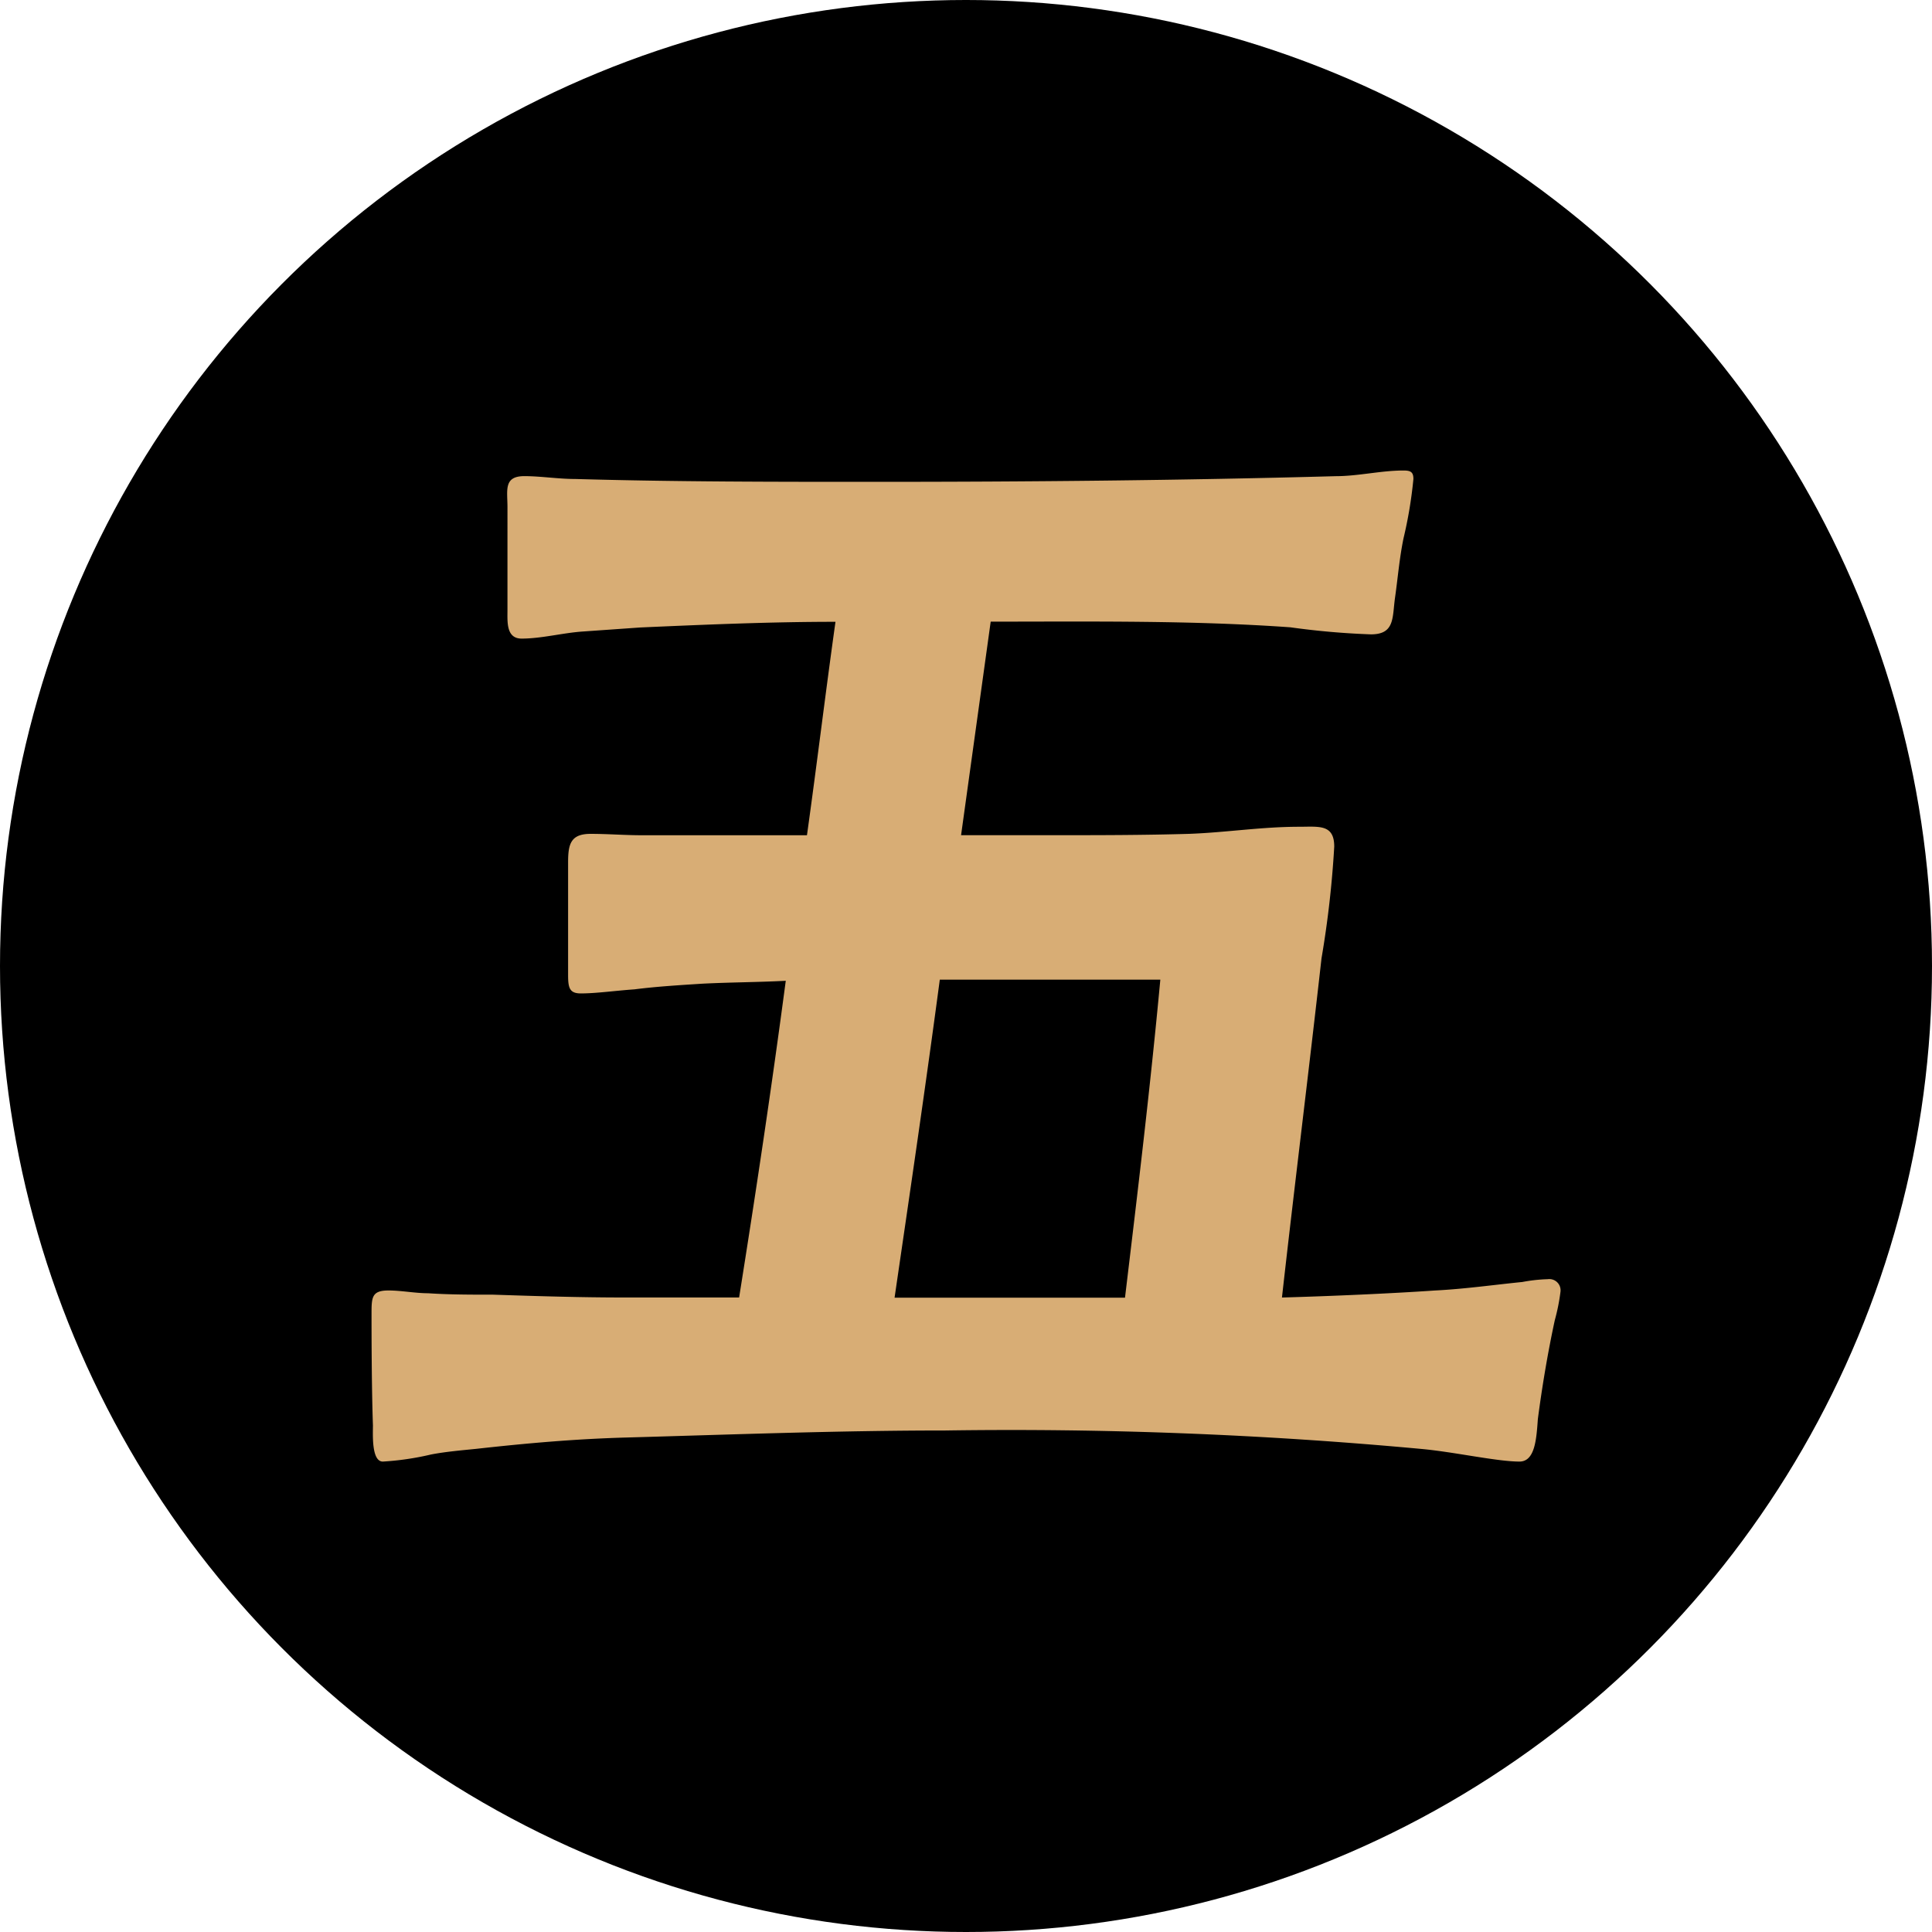 <svg id="グループ_69198" data-name="グループ 69198" xmlns="http://www.w3.org/2000/svg" xmlns:xlink="http://www.w3.org/1999/xlink" width="47.414" height="47.414" viewBox="0 0 47.414 47.414">
  <defs>
    <clipPath id="clip-path">
      <rect id="長方形_31002" data-name="長方形 31002" width="29.177" height="24.32" fill="#d8ad75"/>
    </clipPath>
  </defs>
  <circle id="楕円形_98" data-name="楕円形 98" cx="23.707" cy="23.707" r="23.707"/>
  <g id="グループ_69039" data-name="グループ 69039" transform="translate(9.118 11.547)">
    <g id="グループ_68625" data-name="グループ 68625" clip-path="url(#clip-path)">
      <path id="パス_216803" data-name="パス 216803" d="M.035,23.453C0,22.482,0,21.024,0,20.712c0-.416,0-.589.416-.589.312,0,.659.068.971.068.52.035,1.076.035,1.6.035,1.076.036,2.151.069,3.192.069H9.021c.415-2.6.8-5.17,1.145-7.772-.694.036-1.354.036-2.047.071-.52.034-1.11.068-1.665.139-.486.034-.937.1-1.318.1-.278,0-.312-.139-.312-.452V9.611c0-.451.069-.694.555-.694.416,0,.833.034,1.249.034h4.058c.243-1.735.452-3.47.7-5.238-1.6,0-3.192.069-4.789.139l-1.423.1c-.485.034-1.005.173-1.491.173-.382,0-.347-.416-.347-.694V.9c0-.415-.1-.762.416-.762C4.163.139,4.58.208,5,.208,7.458.278,9.888.278,12.35.278,16.1.278,19.879.243,23.661.139c.555,0,1.11-.139,1.665-.139.173,0,.243.035.243.208a10.641,10.641,0,0,1-.243,1.457c-.1.486-.139.97-.208,1.456s0,.9-.59.9a19.017,19.017,0,0,1-1.978-.173c-2.429-.173-4.927-.139-7.355-.139L14.468,8.95h2.219c1.145,0,2.255,0,3.4-.034.9-.035,1.769-.173,2.672-.173.486,0,.867-.071.867.486a24.58,24.58,0,0,1-.312,2.741c-.312,2.774-.659,5.551-.971,8.326,1.214-.034,2.706-.1,3.747-.172.729-.036,1.457-.14,2.151-.209a3.955,3.955,0,0,1,.625-.069.276.276,0,0,1,.312.312,4.88,4.88,0,0,1-.139.694c-.173.8-.312,1.632-.416,2.429-.035.486-.069,1.041-.451,1.041-.555,0-1.631-.242-2.429-.312a109.43,109.43,0,0,0-11.658-.451c-2.6,0-5.238.1-7.84.173-1.249.035-2.429.139-3.678.278-.347.035-.763.071-1.11.139a6.915,6.915,0,0,1-1.18.173c-.278,0-.243-.659-.243-.867M18.491,20.3c.312-2.6.625-5.2.867-7.805H13.946c-.346,2.6-.729,5.2-1.11,7.805Z" transform="translate(0 0)" fill="#d8ad75"/>
    </g>
  </g>
</svg>
